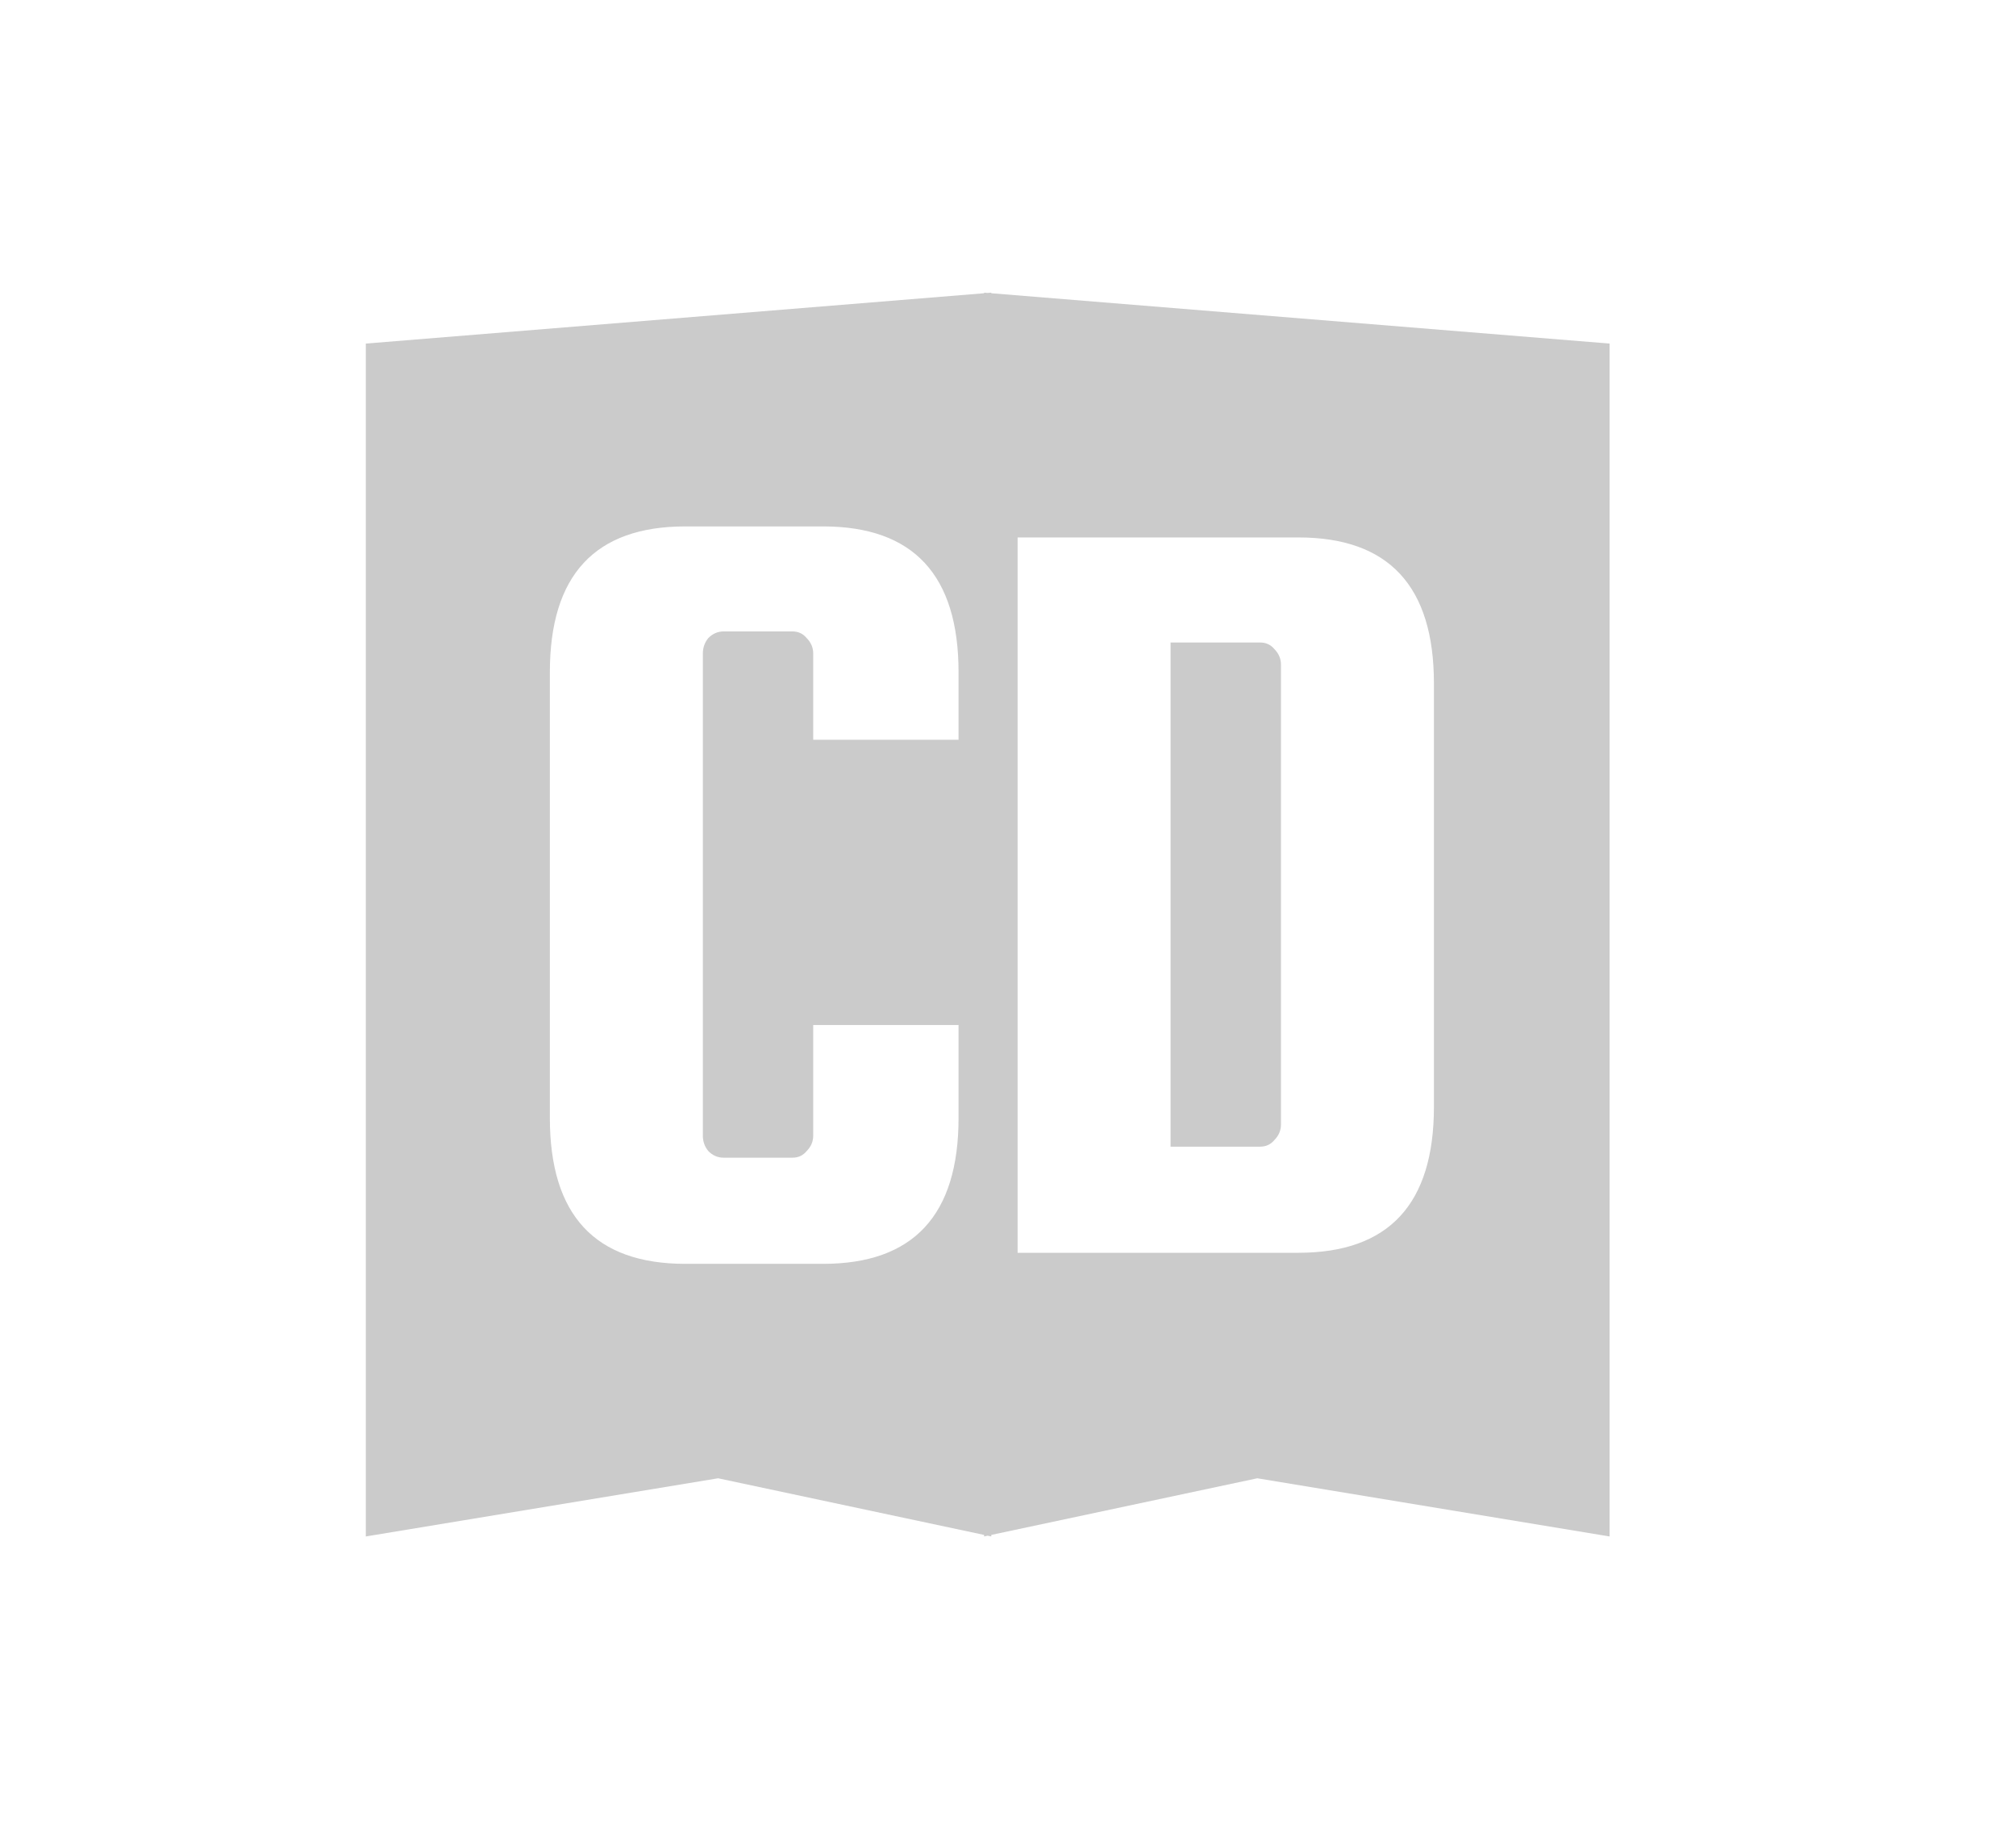 <svg width="55" height="50" viewBox="0 0 55 50" fill="none" xmlns="http://www.w3.org/2000/svg">
<path d="M34.947 18.131V30.678C34.947 30.839 34.887 30.98 34.768 31.101C34.668 31.221 34.539 31.282 34.38 31.282H31.935V17.528H34.38C34.539 17.528 34.668 17.588 34.768 17.709C34.887 17.829 34.947 17.97 34.947 18.131Z" fill="#CBCBCB"/>
<path fill-rule="evenodd" clip-rule="evenodd" d="M9.98 41.916V9.373L26.848 8V7.984L26.946 7.992L27.044 7.984V8L43.912 9.373V41.916L34.301 40.329L27.044 41.874V41.916L26.946 41.895L26.848 41.916V41.874L19.591 40.329L9.98 41.916ZM22.186 27.964V30.98C22.186 31.141 22.127 31.282 22.007 31.402C21.908 31.523 21.779 31.583 21.62 31.583H19.741C19.582 31.583 19.443 31.523 19.324 31.402C19.225 31.282 19.175 31.141 19.175 30.98V17.829C19.175 17.669 19.225 17.528 19.324 17.407C19.443 17.287 19.582 17.226 19.741 17.226H21.62C21.779 17.226 21.908 17.287 22.007 17.407C22.127 17.528 22.186 17.669 22.186 17.829V20.182H26.151V18.342C26.151 15.688 24.919 14.361 22.454 14.361H18.698C16.233 14.361 15.001 15.688 15.001 18.342V30.497C15.001 33.152 16.233 34.479 18.698 34.479H22.454C24.919 34.479 26.151 33.152 26.151 30.497V27.964H22.186ZM39.12 18.644C39.12 15.99 37.888 14.662 35.423 14.662H27.762V34.177H35.423C37.888 34.177 39.12 32.85 39.12 30.196V18.644Z" fill="#CBCBCB"/>
</svg>
